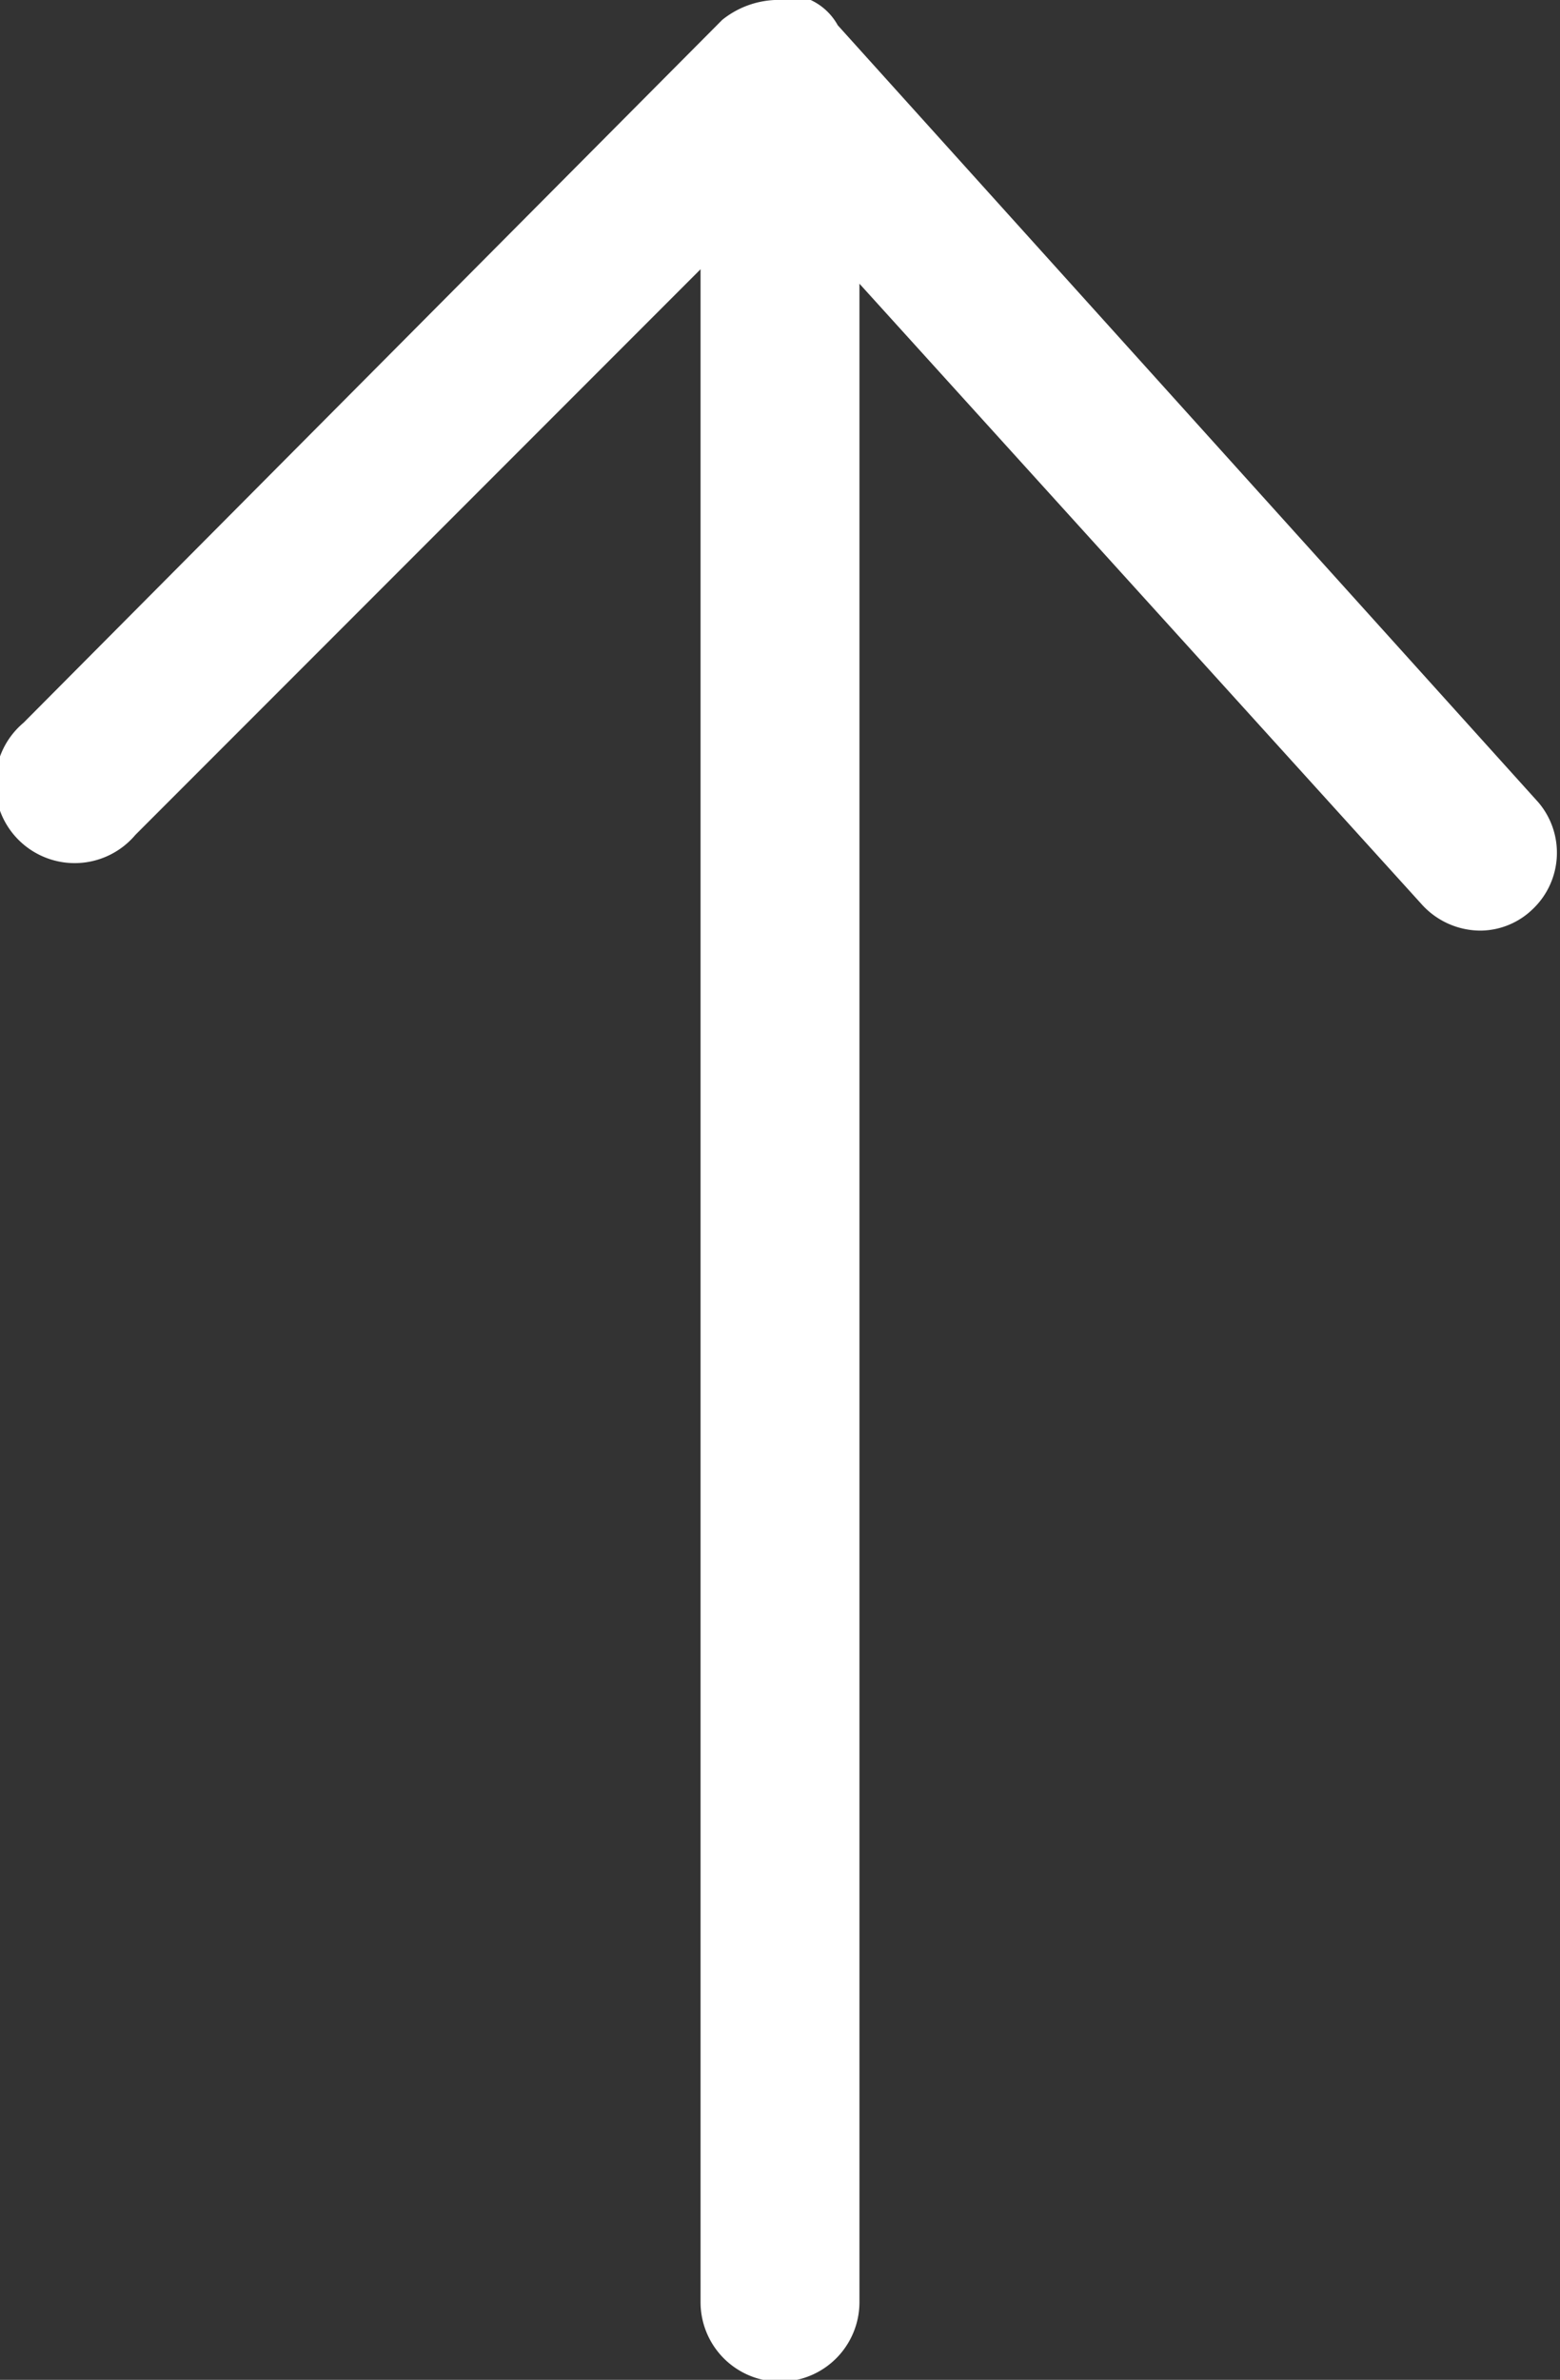 <svg xmlns="http://www.w3.org/2000/svg" viewBox="0 0 8.64 13.17"><rect x="0" y="0" width="8.64" height="13.17" fill="#333333" stroke="none"/><defs><style>.cls-1{fill:#fff;}</style></defs><g id="レイヤー_2" data-name="レイヤー 2"><g id="svg8"><path class="cls-1" d="M8.52,4.44,4.64.14A.33.33,0,0,0,4.49,0h0a.65.65,0,0,0-.2,0h0A.5.5,0,0,0,4,.11H4L.13,4a.44.44,0,1,0,.62.62L3.88,1.49V12.74a.44.44,0,0,0,.88,0V1.57L7.87,5a.44.44,0,0,0,.33.15.42.42,0,0,0,.29-.12A.43.43,0,0,0,8.52,4.44Z"/></g></g></svg>